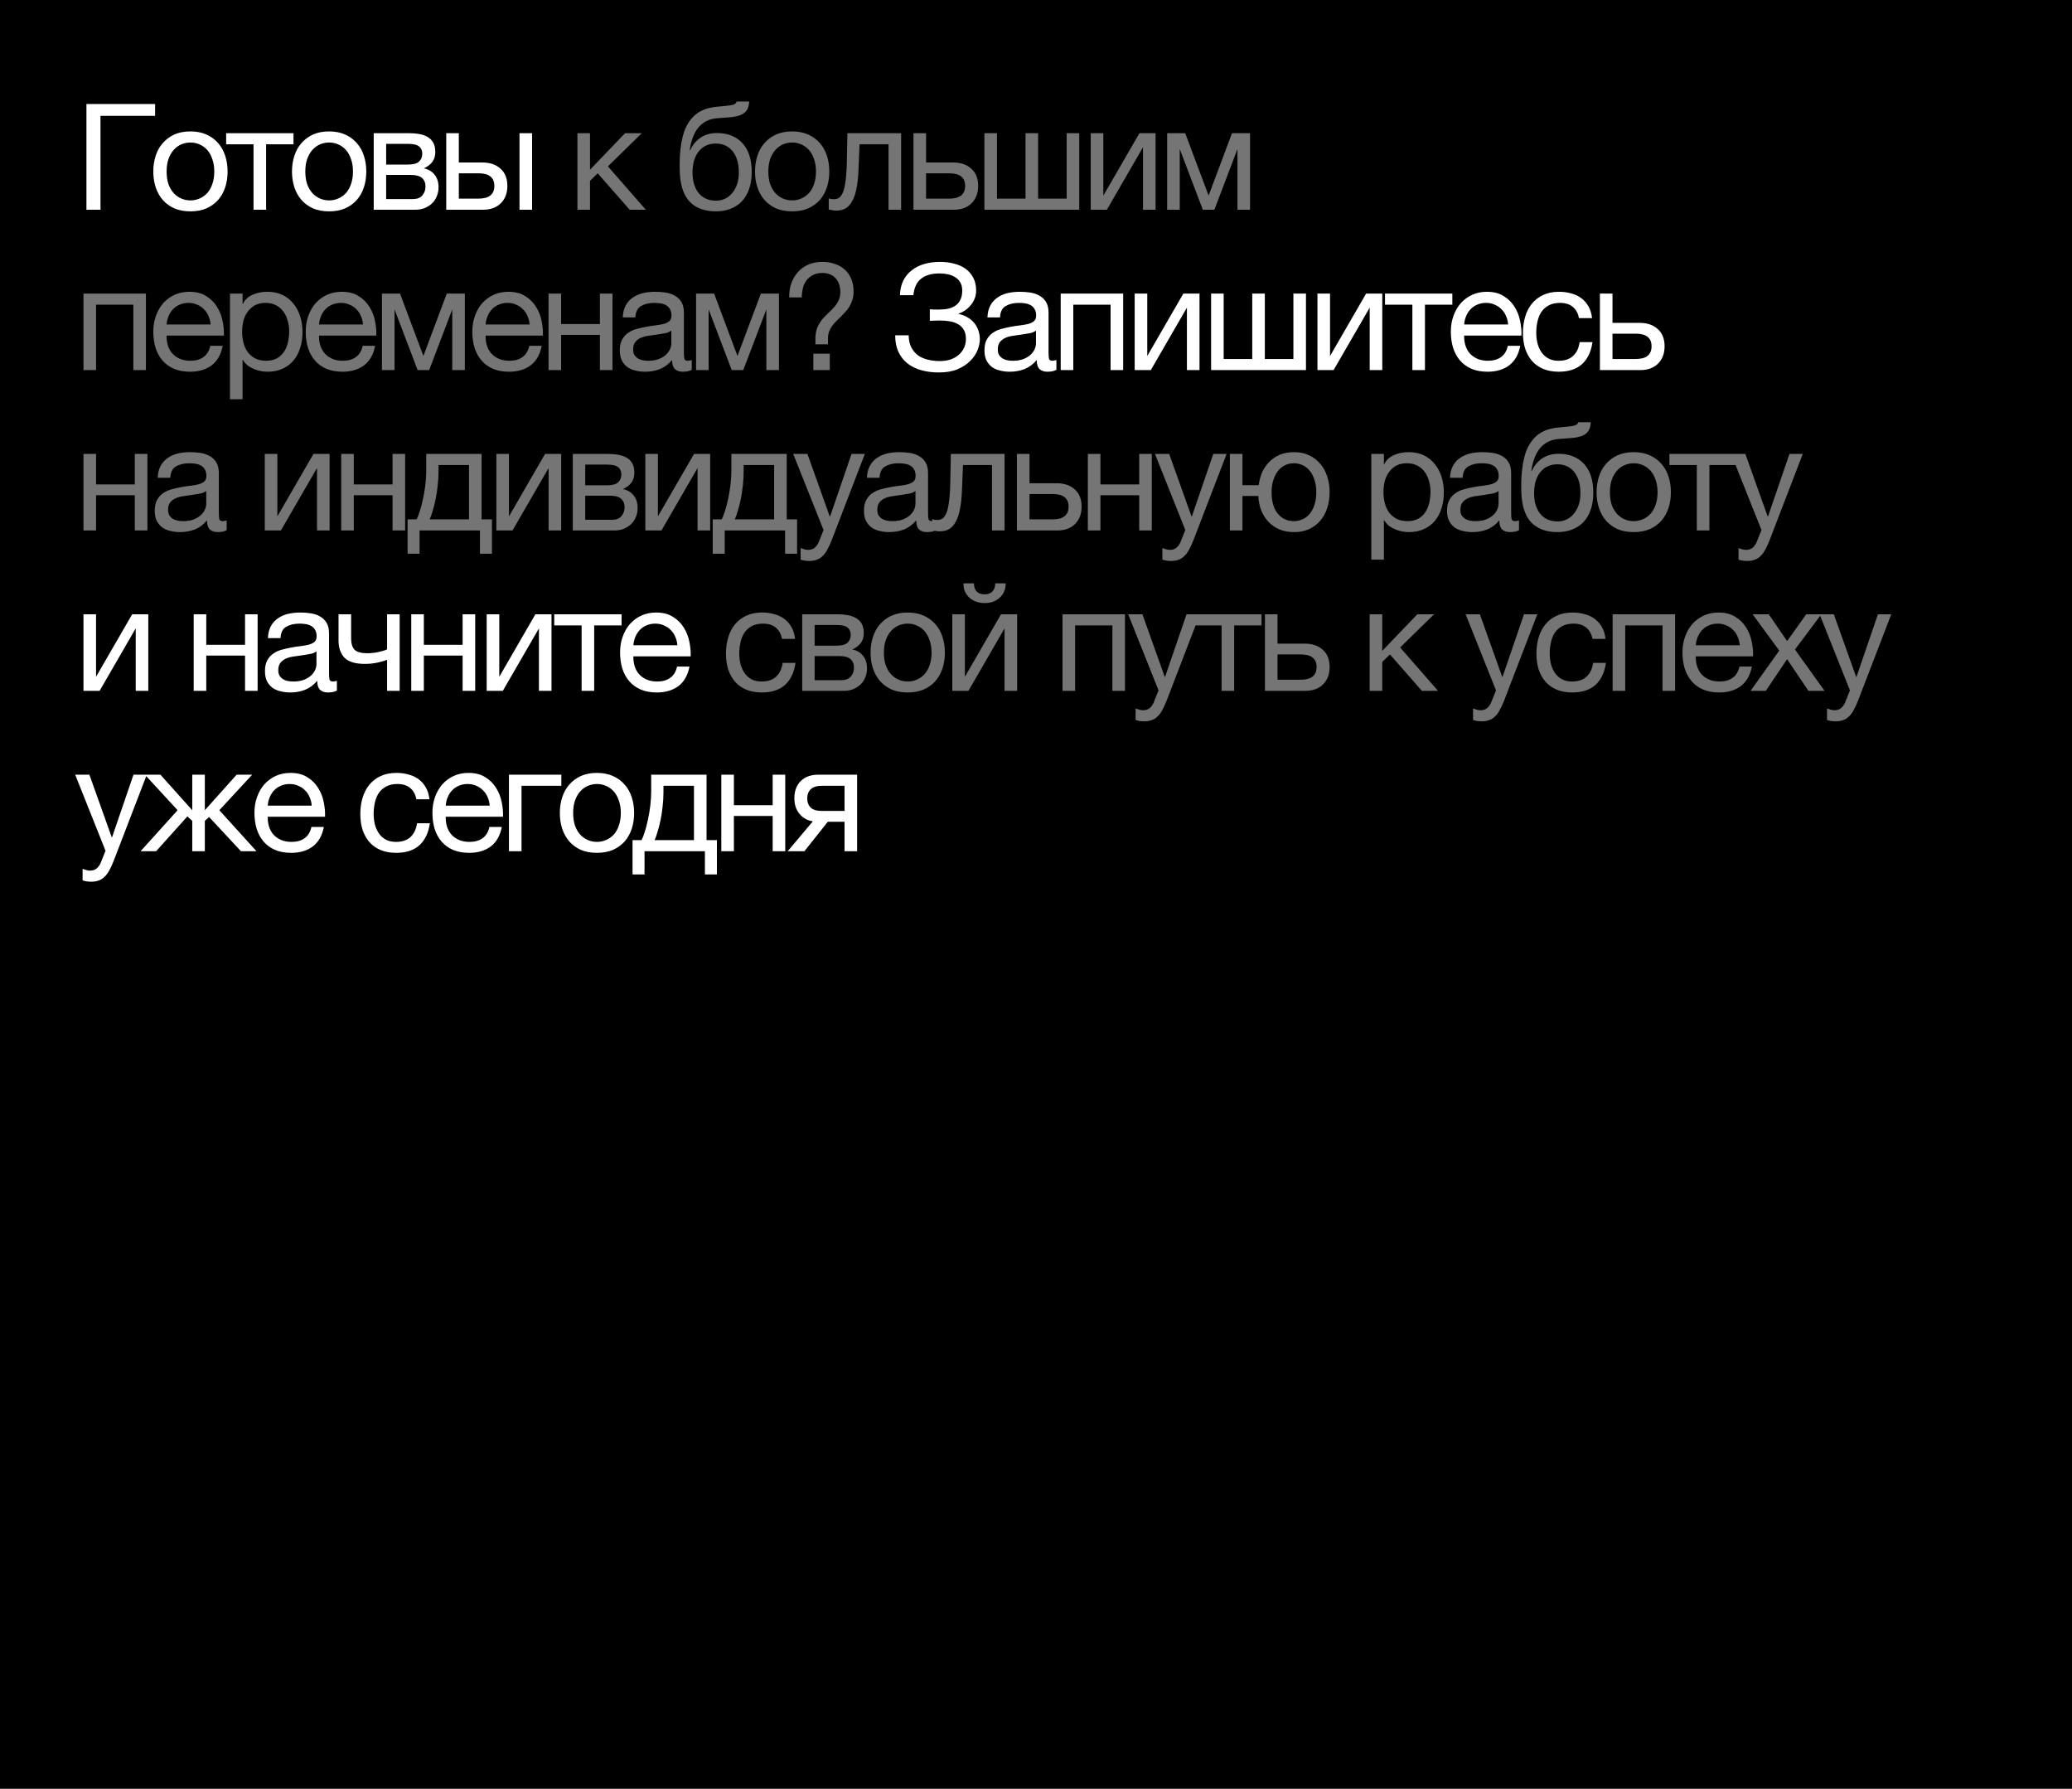 <?xml version="1.0" encoding="UTF-8"?> <svg xmlns="http://www.w3.org/2000/svg" width="336" height="290" viewBox="0 0 336 290" fill="none"><rect width="336" height="290" fill="black"></rect><path d="M14.016 16.864H25.152V18.784H16.296V34H14.016V16.864ZM30.883 34.264C29.891 34.264 29.019 34.104 28.267 33.784C27.531 33.448 26.907 32.992 26.395 32.416C25.883 31.824 25.499 31.136 25.243 30.352C24.987 29.568 24.859 28.72 24.859 27.808C24.859 26.896 24.987 26.048 25.243 25.264C25.499 24.464 25.883 23.776 26.395 23.2C26.907 22.608 27.531 22.144 28.267 21.808C29.019 21.472 29.891 21.304 30.883 21.304C31.859 21.304 32.723 21.472 33.475 21.808C34.227 22.144 34.859 22.608 35.371 23.2C35.883 23.776 36.267 24.464 36.523 25.264C36.779 26.048 36.907 26.896 36.907 27.808C36.907 28.72 36.779 29.568 36.523 30.352C36.267 31.136 35.883 31.824 35.371 32.416C34.859 32.992 34.227 33.448 33.475 33.784C32.723 34.104 31.859 34.264 30.883 34.264ZM30.883 32.488C31.411 32.488 31.907 32.384 32.371 32.176C32.851 31.968 33.267 31.672 33.619 31.288C33.971 30.888 34.243 30.4 34.435 29.824C34.643 29.232 34.747 28.56 34.747 27.808C34.747 27.056 34.643 26.392 34.435 25.816C34.243 25.224 33.971 24.728 33.619 24.328C33.267 23.928 32.851 23.624 32.371 23.416C31.907 23.208 31.411 23.104 30.883 23.104C30.355 23.104 29.851 23.208 29.371 23.416C28.907 23.624 28.499 23.928 28.147 24.328C27.795 24.728 27.515 25.224 27.307 25.816C27.115 26.392 27.019 27.056 27.019 27.808C27.019 28.56 27.115 29.232 27.307 29.824C27.515 30.4 27.795 30.888 28.147 31.288C28.499 31.672 28.907 31.968 29.371 32.176C29.851 32.384 30.355 32.488 30.883 32.488ZM41.113 23.392H36.673V21.592H47.593V23.392H43.153V34H41.113V23.392ZM53.374 34.264C52.382 34.264 51.51 34.104 50.758 33.784C50.022 33.448 49.398 32.992 48.886 32.416C48.374 31.824 47.99 31.136 47.734 30.352C47.478 29.568 47.35 28.72 47.35 27.808C47.35 26.896 47.478 26.048 47.734 25.264C47.99 24.464 48.374 23.776 48.886 23.2C49.398 22.608 50.022 22.144 50.758 21.808C51.51 21.472 52.382 21.304 53.374 21.304C54.35 21.304 55.214 21.472 55.966 21.808C56.718 22.144 57.35 22.608 57.862 23.2C58.374 23.776 58.758 24.464 59.014 25.264C59.27 26.048 59.398 26.896 59.398 27.808C59.398 28.72 59.27 29.568 59.014 30.352C58.758 31.136 58.374 31.824 57.862 32.416C57.35 32.992 56.718 33.448 55.966 33.784C55.214 34.104 54.35 34.264 53.374 34.264ZM53.374 32.488C53.902 32.488 54.398 32.384 54.862 32.176C55.342 31.968 55.758 31.672 56.11 31.288C56.462 30.888 56.734 30.4 56.926 29.824C57.134 29.232 57.238 28.56 57.238 27.808C57.238 27.056 57.134 26.392 56.926 25.816C56.734 25.224 56.462 24.728 56.11 24.328C55.758 23.928 55.342 23.624 54.862 23.416C54.398 23.208 53.902 23.104 53.374 23.104C52.846 23.104 52.342 23.208 51.862 23.416C51.398 23.624 50.99 23.928 50.638 24.328C50.286 24.728 50.006 25.224 49.798 25.816C49.606 26.392 49.51 27.056 49.51 27.808C49.51 28.56 49.606 29.232 49.798 29.824C50.006 30.4 50.286 30.888 50.638 31.288C50.99 31.672 51.398 31.968 51.862 32.176C52.342 32.384 52.846 32.488 53.374 32.488ZM60.603 21.592H66.339C66.883 21.592 67.403 21.632 67.899 21.712C68.411 21.792 68.867 21.944 69.267 22.168C69.667 22.376 69.987 22.68 70.227 23.08C70.467 23.48 70.587 23.992 70.587 24.616C70.587 25.288 70.427 25.832 70.107 26.248C69.787 26.664 69.339 27.008 68.763 27.28V27.304C69.483 27.448 70.051 27.784 70.467 28.312C70.899 28.84 71.115 29.52 71.115 30.352C71.115 30.88 71.019 31.368 70.827 31.816C70.651 32.264 70.395 32.648 70.059 32.968C69.723 33.288 69.323 33.544 68.859 33.736C68.395 33.912 67.891 34 67.347 34H60.603V21.592ZM66.963 32.272C67.635 32.272 68.139 32.08 68.475 31.696C68.827 31.296 69.003 30.8 69.003 30.208C69.003 29.648 68.819 29.2 68.451 28.864C68.083 28.528 67.467 28.36 66.603 28.36H62.619V32.272H66.963ZM66.123 26.68C67.003 26.68 67.611 26.52 67.947 26.2C68.299 25.88 68.475 25.456 68.475 24.928C68.475 24.416 68.307 24.024 67.971 23.752C67.635 23.464 67.019 23.32 66.123 23.32H62.619V26.68H66.123ZM72.364 21.592H74.404V26.344H78.244C79.46 26.344 80.436 26.68 81.172 27.352C81.908 28.008 82.276 28.936 82.276 30.136C82.276 31.304 81.924 32.24 81.22 32.944C80.516 33.648 79.556 34 78.34 34H72.364V21.592ZM77.596 32.2C79.308 32.2 80.164 31.512 80.164 30.136C80.164 28.776 79.308 28.096 77.596 28.096H74.404V32.2H77.596ZM84.244 21.592H86.284V34H84.244V21.592ZM152.245 60.384C151.221 60.384 150.277 60.264 149.413 60.024C148.549 59.784 147.797 59.416 147.157 58.92C146.533 58.424 146.045 57.8 145.693 57.048C145.341 56.296 145.165 55.4 145.165 54.36H147.349C147.365 55.128 147.509 55.784 147.781 56.328C148.069 56.856 148.437 57.288 148.885 57.624C149.349 57.944 149.885 58.176 150.493 58.32C151.101 58.464 151.749 58.536 152.437 58.536C153.029 58.536 153.581 58.456 154.093 58.296C154.605 58.12 155.045 57.88 155.413 57.576C155.797 57.256 156.093 56.88 156.301 56.448C156.525 56 156.637 55.504 156.637 54.96C156.637 54.336 156.517 53.832 156.277 53.448C156.037 53.048 155.717 52.744 155.317 52.536C154.933 52.312 154.477 52.16 153.949 52.08C153.437 52 152.893 51.96 152.317 51.96C152.077 51.96 151.805 51.968 151.501 51.984C151.197 51.984 150.957 51.992 150.781 52.008V50.136C150.973 50.168 151.229 50.184 151.549 50.184C151.869 50.184 152.125 50.184 152.317 50.184C152.861 50.184 153.357 50.136 153.805 50.04C154.269 49.928 154.661 49.752 154.981 49.512C155.317 49.272 155.573 48.96 155.749 48.576C155.941 48.176 156.037 47.688 156.037 47.112C156.037 46.584 155.933 46.144 155.725 45.792C155.533 45.44 155.261 45.16 154.909 44.952C154.573 44.728 154.181 44.568 153.733 44.472C153.301 44.376 152.845 44.328 152.365 44.328C151.101 44.328 150.109 44.608 149.389 45.168C148.669 45.712 148.245 46.608 148.117 47.856H145.933C145.965 46.944 146.149 46.152 146.485 45.48C146.837 44.792 147.301 44.232 147.877 43.8C148.453 43.352 149.125 43.016 149.893 42.792C150.677 42.568 151.525 42.456 152.437 42.456C153.253 42.456 154.013 42.552 154.717 42.744C155.437 42.92 156.061 43.2 156.589 43.584C157.117 43.968 157.533 44.456 157.837 45.048C158.141 45.624 158.293 46.312 158.293 47.112C158.293 47.576 158.213 48.008 158.053 48.408C157.893 48.808 157.677 49.168 157.405 49.488C157.149 49.808 156.845 50.088 156.493 50.328C156.157 50.552 155.813 50.72 155.461 50.832V50.904C156.021 51.016 156.517 51.208 156.949 51.48C157.381 51.736 157.741 52.048 158.029 52.416C158.317 52.784 158.533 53.192 158.677 53.64C158.821 54.088 158.893 54.544 158.893 55.008C158.893 55.536 158.773 56.112 158.533 56.736C158.293 57.36 157.901 57.944 157.357 58.488C156.829 59.032 156.141 59.488 155.293 59.856C154.461 60.208 153.445 60.384 152.245 60.384ZM163.748 60.264C163.188 60.264 162.66 60.2 162.164 60.072C161.668 59.96 161.228 59.768 160.844 59.496C160.476 59.208 160.18 58.848 159.956 58.416C159.748 57.968 159.644 57.432 159.644 56.808C159.644 56.104 159.764 55.528 160.004 55.08C160.244 54.632 160.556 54.272 160.94 54C161.34 53.712 161.788 53.496 162.284 53.352C162.796 53.208 163.316 53.088 163.844 52.992C164.404 52.88 164.932 52.8 165.428 52.752C165.94 52.688 166.388 52.608 166.772 52.512C167.156 52.4 167.46 52.248 167.684 52.056C167.908 51.848 168.02 51.552 168.02 51.168C168.02 50.72 167.932 50.36 167.756 50.088C167.596 49.816 167.38 49.608 167.108 49.464C166.852 49.32 166.556 49.224 166.22 49.176C165.9 49.128 165.58 49.104 165.26 49.104C164.396 49.104 163.676 49.272 163.1 49.608C162.524 49.928 162.212 50.544 162.164 51.456H160.124C160.156 50.688 160.316 50.04 160.604 49.512C160.892 48.984 161.276 48.56 161.756 48.24C162.236 47.904 162.78 47.664 163.388 47.52C164.012 47.376 164.676 47.304 165.38 47.304C165.94 47.304 166.492 47.344 167.036 47.424C167.596 47.504 168.1 47.672 168.548 47.928C168.996 48.168 169.356 48.512 169.628 48.96C169.9 49.408 170.036 49.992 170.036 50.712V57.096C170.036 57.576 170.06 57.928 170.108 58.152C170.172 58.376 170.364 58.488 170.684 58.488C170.828 58.488 171.036 58.448 171.308 58.368V59.952C170.956 60.16 170.468 60.264 169.844 60.264C169.316 60.264 168.892 60.12 168.572 59.832C168.268 59.528 168.116 59.04 168.116 58.368C167.556 59.04 166.9 59.528 166.148 59.832C165.412 60.12 164.612 60.264 163.748 60.264ZM164.204 58.488C164.876 58.488 165.452 58.4 165.932 58.224C166.412 58.032 166.804 57.8 167.108 57.528C167.412 57.24 167.636 56.936 167.78 56.616C167.924 56.28 167.996 55.968 167.996 55.68V53.592C167.74 53.8 167.404 53.944 166.988 54.024C166.572 54.104 166.132 54.176 165.668 54.24C165.22 54.304 164.764 54.368 164.3 54.432C163.836 54.496 163.42 54.608 163.052 54.768C162.684 54.928 162.38 55.16 162.14 55.464C161.916 55.752 161.804 56.152 161.804 56.664C161.804 57 161.868 57.288 161.996 57.528C162.14 57.752 162.316 57.936 162.524 58.08C162.748 58.224 163.004 58.328 163.292 58.392C163.58 58.456 163.884 58.488 164.204 58.488ZM172.006 47.592H182.134V60H180.094V49.392H174.046V60H172.006V47.592ZM184.002 47.592H186.042V57.72L191.898 47.592H194.514V60H192.474V49.872L186.618 60H184.002V47.592ZM196.395 47.592H198.435V58.2H203.067V47.592H205.107V58.2H209.739V47.592H211.779V60H196.395V47.592ZM213.641 47.592H215.681V57.72L221.537 47.592H224.153V60H222.113V49.872L216.257 60H213.641V47.592ZM229.034 49.392H224.594V47.592H235.514V49.392H231.074V60H229.034V49.392ZM241.224 60.264C240.232 60.264 239.36 60.104 238.608 59.784C237.872 59.464 237.256 59.016 236.76 58.44C236.264 57.864 235.888 57.176 235.632 56.376C235.392 55.576 235.272 54.704 235.272 53.76C235.272 52.832 235.416 51.976 235.704 51.192C235.992 50.392 236.392 49.704 236.904 49.128C237.432 48.552 238.048 48.104 238.752 47.784C239.472 47.464 240.256 47.304 241.104 47.304C242.208 47.304 243.12 47.536 243.84 48C244.576 48.448 245.16 49.024 245.592 49.728C246.04 50.432 246.344 51.2 246.504 52.032C246.68 52.864 246.752 53.656 246.72 54.408H237.432C237.416 54.952 237.48 55.472 237.624 55.968C237.768 56.448 238 56.88 238.32 57.264C238.64 57.632 239.048 57.928 239.544 58.152C240.04 58.376 240.624 58.488 241.296 58.488C242.16 58.488 242.864 58.288 243.408 57.888C243.968 57.488 244.336 56.88 244.512 56.064H246.528C246.256 57.472 245.656 58.528 244.728 59.232C243.8 59.92 242.632 60.264 241.224 60.264ZM244.56 52.608C244.528 52.128 244.416 51.672 244.224 51.24C244.048 50.808 243.8 50.44 243.48 50.136C243.176 49.816 242.808 49.568 242.376 49.392C241.96 49.2 241.496 49.104 240.984 49.104C240.456 49.104 239.976 49.2 239.544 49.392C239.128 49.568 238.768 49.816 238.464 50.136C238.16 50.456 237.92 50.832 237.744 51.264C237.568 51.68 237.464 52.128 237.432 52.608H244.56ZM252.77 60.264C251.826 60.264 250.986 60.112 250.25 59.808C249.53 59.504 248.922 59.072 248.426 58.512C247.946 57.952 247.578 57.288 247.322 56.52C247.082 55.752 246.962 54.896 246.962 53.952C246.962 53.024 247.082 52.16 247.322 51.36C247.562 50.544 247.922 49.84 248.402 49.248C248.898 48.64 249.506 48.168 250.226 47.832C250.962 47.48 251.826 47.304 252.818 47.304C253.522 47.304 254.178 47.392 254.786 47.568C255.41 47.728 255.954 47.984 256.418 48.336C256.898 48.688 257.29 49.136 257.594 49.68C257.898 50.208 258.09 50.84 258.17 51.576H256.058C255.898 50.792 255.562 50.184 255.05 49.752C254.538 49.32 253.85 49.104 252.986 49.104C252.25 49.104 251.634 49.24 251.138 49.512C250.642 49.784 250.242 50.144 249.938 50.592C249.65 51.04 249.442 51.56 249.314 52.152C249.186 52.728 249.122 53.328 249.122 53.952C249.122 54.528 249.186 55.088 249.314 55.632C249.458 56.176 249.674 56.664 249.962 57.096C250.25 57.512 250.618 57.848 251.066 58.104C251.53 58.36 252.09 58.488 252.746 58.488C253.754 58.488 254.538 58.224 255.098 57.696C255.674 57.168 256.026 56.424 256.154 55.464H258.242C258.018 57.016 257.45 58.208 256.538 59.04C255.626 59.856 254.37 60.264 252.77 60.264ZM259.445 47.592H261.485V52.344H265.901C267.117 52.344 268.093 52.68 268.829 53.352C269.565 54.008 269.933 54.936 269.933 56.136C269.933 57.304 269.581 58.24 268.877 58.944C268.173 59.648 267.213 60 265.997 60H259.445V47.592ZM265.253 58.2C266.965 58.2 267.821 57.512 267.821 56.136C267.821 54.776 266.965 54.096 265.253 54.096H261.485V58.2H265.253ZM13.536 99.592H15.576V109.72L21.432 99.592H24.048V112H22.008V101.872L16.152 112H13.536V99.592ZM31.409 99.592H33.449V104.536H39.737V99.592H41.777V112H39.737V106.288H33.449V112H31.409V99.592ZM47.071 112.264C46.511 112.264 45.983 112.2 45.487 112.072C44.991 111.96 44.551 111.768 44.167 111.496C43.799 111.208 43.503 110.848 43.279 110.416C43.071 109.968 42.967 109.432 42.967 108.808C42.967 108.104 43.087 107.528 43.327 107.08C43.567 106.632 43.879 106.272 44.263 106C44.663 105.712 45.111 105.496 45.607 105.352C46.119 105.208 46.639 105.088 47.167 104.992C47.727 104.88 48.255 104.8 48.751 104.752C49.263 104.688 49.711 104.608 50.095 104.512C50.479 104.4 50.783 104.248 51.007 104.056C51.231 103.848 51.343 103.552 51.343 103.168C51.343 102.72 51.255 102.36 51.079 102.088C50.919 101.816 50.703 101.608 50.431 101.464C50.175 101.32 49.879 101.224 49.543 101.176C49.223 101.128 48.903 101.104 48.583 101.104C47.719 101.104 46.999 101.272 46.423 101.608C45.847 101.928 45.535 102.544 45.487 103.456H43.447C43.479 102.688 43.639 102.04 43.927 101.512C44.215 100.984 44.599 100.56 45.079 100.24C45.559 99.904 46.103 99.664 46.711 99.52C47.335 99.376 47.999 99.304 48.703 99.304C49.263 99.304 49.815 99.344 50.359 99.424C50.919 99.504 51.423 99.672 51.871 99.928C52.319 100.168 52.679 100.512 52.951 100.96C53.223 101.408 53.359 101.992 53.359 102.712V109.096C53.359 109.576 53.383 109.928 53.431 110.152C53.495 110.376 53.687 110.488 54.007 110.488C54.151 110.488 54.359 110.448 54.631 110.368V111.952C54.279 112.16 53.791 112.264 53.167 112.264C52.639 112.264 52.215 112.12 51.895 111.832C51.591 111.528 51.439 111.04 51.439 110.368C50.879 111.04 50.223 111.528 49.471 111.832C48.735 112.12 47.935 112.264 47.071 112.264ZM47.527 110.488C48.199 110.488 48.775 110.4 49.255 110.224C49.735 110.032 50.127 109.8 50.431 109.528C50.735 109.24 50.959 108.936 51.103 108.616C51.247 108.28 51.319 107.968 51.319 107.68V105.592C51.063 105.8 50.727 105.944 50.311 106.024C49.895 106.104 49.455 106.176 48.991 106.24C48.543 106.304 48.087 106.368 47.623 106.432C47.159 106.496 46.743 106.608 46.375 106.768C46.007 106.928 45.703 107.16 45.463 107.464C45.239 107.752 45.127 108.152 45.127 108.664C45.127 109 45.191 109.288 45.319 109.528C45.463 109.752 45.639 109.936 45.847 110.08C46.071 110.224 46.327 110.328 46.615 110.392C46.903 110.456 47.207 110.488 47.527 110.488ZM62.77 106.96C62.402 107.12 61.89 107.272 61.234 107.416C60.578 107.56 59.89 107.632 59.17 107.632C57.634 107.632 56.538 107.304 55.882 106.648C55.226 105.976 54.898 105.04 54.898 103.84V99.592H56.938V103.504C56.938 104.32 57.122 104.928 57.49 105.328C57.874 105.712 58.562 105.904 59.554 105.904C60.162 105.904 60.762 105.84 61.354 105.712C61.946 105.584 62.418 105.44 62.77 105.28V99.592H64.81V112H62.77V106.96ZM66.692 99.592H68.732V104.536H75.02V99.592H77.06V112H75.02V106.288H68.732V112H66.692V99.592ZM78.922 99.592H80.962V109.72L86.818 99.592H89.434V112H87.394V101.872L81.538 112H78.922V99.592ZM94.316 101.392H89.876V99.592H100.796V101.392H96.356V112H94.316V101.392ZM106.505 112.264C105.513 112.264 104.641 112.104 103.889 111.784C103.153 111.464 102.537 111.016 102.041 110.44C101.545 109.864 101.169 109.176 100.913 108.376C100.673 107.576 100.553 106.704 100.553 105.76C100.553 104.832 100.697 103.976 100.985 103.192C101.273 102.392 101.673 101.704 102.185 101.128C102.713 100.552 103.329 100.104 104.033 99.784C104.753 99.464 105.537 99.304 106.385 99.304C107.489 99.304 108.401 99.536 109.121 100C109.857 100.448 110.441 101.024 110.873 101.728C111.321 102.432 111.625 103.2 111.785 104.032C111.961 104.864 112.033 105.656 112.001 106.408H102.713C102.697 106.952 102.761 107.472 102.905 107.968C103.049 108.448 103.281 108.88 103.601 109.264C103.921 109.632 104.329 109.928 104.825 110.152C105.321 110.376 105.905 110.488 106.577 110.488C107.441 110.488 108.145 110.288 108.689 109.888C109.249 109.488 109.617 108.88 109.793 108.064H111.809C111.537 109.472 110.937 110.528 110.009 111.232C109.081 111.92 107.913 112.264 106.505 112.264ZM109.841 104.608C109.809 104.128 109.697 103.672 109.505 103.24C109.329 102.808 109.081 102.44 108.761 102.136C108.457 101.816 108.089 101.568 107.657 101.392C107.241 101.2 106.777 101.104 106.265 101.104C105.737 101.104 105.257 101.2 104.825 101.392C104.409 101.568 104.049 101.816 103.745 102.136C103.441 102.456 103.201 102.832 103.025 103.264C102.849 103.68 102.745 104.128 102.713 104.608H109.841ZM14.808 142.944C14.568 142.944 14.328 142.928 14.088 142.896C13.848 142.864 13.616 142.808 13.392 142.728V140.856C13.584 140.92 13.776 140.984 13.968 141.048C14.176 141.112 14.384 141.144 14.592 141.144C15.008 141.144 15.344 141.048 15.6 140.856C15.856 140.664 16.08 140.384 16.272 140.016L17.112 137.928L12.192 125.592H14.496L18.12 135.744H18.168L21.648 125.592H23.808L18.408 139.632C18.168 140.24 17.928 140.752 17.688 141.168C17.464 141.584 17.208 141.92 16.92 142.176C16.648 142.448 16.336 142.64 15.984 142.752C15.648 142.88 15.256 142.944 14.808 142.944ZM28.8 131.352L23.496 125.592H26.016L31.176 131.352V125.592H33.216V131.352L38.376 125.592H40.896L35.568 131.352L41.592 138H39.072L33.912 132.456L33.216 133.08V138H31.176V133.08L30.384 132.36L25.32 138H22.8L28.8 131.352ZM47.213 138.264C46.221 138.264 45.349 138.104 44.597 137.784C43.861 137.464 43.245 137.016 42.749 136.44C42.253 135.864 41.877 135.176 41.621 134.376C41.381 133.576 41.261 132.704 41.261 131.76C41.261 130.832 41.405 129.976 41.693 129.192C41.981 128.392 42.381 127.704 42.893 127.128C43.421 126.552 44.037 126.104 44.741 125.784C45.461 125.464 46.245 125.304 47.093 125.304C48.197 125.304 49.109 125.536 49.829 126C50.565 126.448 51.149 127.024 51.581 127.728C52.029 128.432 52.333 129.2 52.493 130.032C52.669 130.864 52.741 131.656 52.709 132.408H43.421C43.405 132.952 43.469 133.472 43.613 133.968C43.757 134.448 43.989 134.88 44.309 135.264C44.629 135.632 45.037 135.928 45.533 136.152C46.029 136.376 46.613 136.488 47.285 136.488C48.149 136.488 48.853 136.288 49.397 135.888C49.957 135.488 50.325 134.88 50.501 134.064H52.517C52.245 135.472 51.645 136.528 50.717 137.232C49.789 137.92 48.621 138.264 47.213 138.264ZM50.549 130.608C50.517 130.128 50.405 129.672 50.213 129.24C50.037 128.808 49.789 128.44 49.469 128.136C49.165 127.816 48.797 127.568 48.365 127.392C47.949 127.2 47.485 127.104 46.973 127.104C46.445 127.104 45.965 127.2 45.533 127.392C45.117 127.568 44.757 127.816 44.453 128.136C44.149 128.456 43.909 128.832 43.733 129.264C43.557 129.68 43.453 130.128 43.421 130.608H50.549ZM64.239 138.264C63.295 138.264 62.455 138.112 61.719 137.808C60.999 137.504 60.391 137.072 59.895 136.512C59.415 135.952 59.047 135.288 58.791 134.52C58.551 133.752 58.431 132.896 58.431 131.952C58.431 131.024 58.551 130.16 58.791 129.36C59.031 128.544 59.391 127.84 59.871 127.248C60.367 126.64 60.975 126.168 61.695 125.832C62.431 125.48 63.295 125.304 64.287 125.304C64.991 125.304 65.647 125.392 66.255 125.568C66.879 125.728 67.423 125.984 67.887 126.336C68.367 126.688 68.759 127.136 69.063 127.68C69.367 128.208 69.559 128.84 69.639 129.576H67.527C67.367 128.792 67.031 128.184 66.519 127.752C66.007 127.32 65.319 127.104 64.455 127.104C63.719 127.104 63.103 127.24 62.607 127.512C62.111 127.784 61.711 128.144 61.407 128.592C61.119 129.04 60.911 129.56 60.783 130.152C60.655 130.728 60.591 131.328 60.591 131.952C60.591 132.528 60.655 133.088 60.783 133.632C60.927 134.176 61.143 134.664 61.431 135.096C61.719 135.512 62.087 135.848 62.535 136.104C62.999 136.36 63.559 136.488 64.215 136.488C65.223 136.488 66.007 136.224 66.567 135.696C67.143 135.168 67.495 134.424 67.623 133.464H69.711C69.487 135.016 68.919 136.208 68.007 137.04C67.095 137.856 65.839 138.264 64.239 138.264ZM76.074 138.264C75.082 138.264 74.21 138.104 73.458 137.784C72.722 137.464 72.106 137.016 71.61 136.44C71.114 135.864 70.738 135.176 70.482 134.376C70.242 133.576 70.122 132.704 70.122 131.76C70.122 130.832 70.266 129.976 70.554 129.192C70.842 128.392 71.242 127.704 71.754 127.128C72.282 126.552 72.898 126.104 73.602 125.784C74.322 125.464 75.106 125.304 75.954 125.304C77.058 125.304 77.97 125.536 78.69 126C79.426 126.448 80.01 127.024 80.442 127.728C80.89 128.432 81.194 129.2 81.354 130.032C81.53 130.864 81.602 131.656 81.57 132.408H72.282C72.266 132.952 72.33 133.472 72.474 133.968C72.618 134.448 72.85 134.88 73.17 135.264C73.49 135.632 73.898 135.928 74.394 136.152C74.89 136.376 75.474 136.488 76.146 136.488C77.01 136.488 77.714 136.288 78.258 135.888C78.818 135.488 79.186 134.88 79.362 134.064H81.378C81.106 135.472 80.506 136.528 79.578 137.232C78.65 137.92 77.482 138.264 76.074 138.264ZM79.41 130.608C79.378 130.128 79.266 129.672 79.074 129.24C78.898 128.808 78.65 128.44 78.33 128.136C78.026 127.816 77.658 127.568 77.226 127.392C76.81 127.2 76.346 127.104 75.834 127.104C75.306 127.104 74.826 127.2 74.394 127.392C73.978 127.568 73.618 127.816 73.314 128.136C73.01 128.456 72.77 128.832 72.594 129.264C72.418 129.68 72.314 130.128 72.282 130.608H79.41ZM82.532 125.592H91.028V127.392H84.572V138H82.532V125.592ZM96.808 138.264C95.816 138.264 94.944 138.104 94.192 137.784C93.456 137.448 92.832 136.992 92.32 136.416C91.808 135.824 91.424 135.136 91.168 134.352C90.912 133.568 90.784 132.72 90.784 131.808C90.784 130.896 90.912 130.048 91.168 129.264C91.424 128.464 91.808 127.776 92.32 127.2C92.832 126.608 93.456 126.144 94.192 125.808C94.944 125.472 95.816 125.304 96.808 125.304C97.784 125.304 98.648 125.472 99.4 125.808C100.152 126.144 100.784 126.608 101.296 127.2C101.808 127.776 102.192 128.464 102.448 129.264C102.704 130.048 102.832 130.896 102.832 131.808C102.832 132.72 102.704 133.568 102.448 134.352C102.192 135.136 101.808 135.824 101.296 136.416C100.784 136.992 100.152 137.448 99.4 137.784C98.648 138.104 97.784 138.264 96.808 138.264ZM96.808 136.488C97.336 136.488 97.832 136.384 98.296 136.176C98.776 135.968 99.192 135.672 99.544 135.288C99.896 134.888 100.168 134.4 100.36 133.824C100.568 133.232 100.672 132.56 100.672 131.808C100.672 131.056 100.568 130.392 100.36 129.816C100.168 129.224 99.896 128.728 99.544 128.328C99.192 127.928 98.776 127.624 98.296 127.416C97.832 127.208 97.336 127.104 96.808 127.104C96.28 127.104 95.776 127.208 95.296 127.416C94.832 127.624 94.424 127.928 94.072 128.328C93.72 128.728 93.44 129.224 93.232 129.816C93.04 130.392 92.944 131.056 92.944 131.808C92.944 132.56 93.04 133.232 93.232 133.824C93.44 134.4 93.72 134.888 94.072 135.288C94.424 135.672 94.832 135.968 95.296 136.176C95.776 136.384 96.28 136.488 96.808 136.488ZM102.574 136.2H104.038C104.214 135.864 104.39 135.408 104.566 134.832C104.758 134.24 104.926 133.592 105.07 132.888C105.23 132.168 105.358 131.408 105.454 130.608C105.55 129.808 105.598 129.024 105.598 128.256V125.592H114.574V136.2H116.254V141.768H114.31V138H104.518V141.768H102.574V136.2ZM112.534 136.2V127.392H107.59V128.448C107.59 129.232 107.542 130.016 107.446 130.8C107.366 131.568 107.254 132.296 107.11 132.984C106.966 133.672 106.806 134.296 106.63 134.856C106.47 135.416 106.31 135.864 106.15 136.2H112.534ZM116.97 125.592H119.01V130.536H125.298V125.592H127.338V138H125.298V132.288H119.01V138H116.97V125.592ZM131.816 133.152C130.936 133.024 130.216 132.624 129.656 131.952C129.096 131.28 128.816 130.432 128.816 129.408C128.816 128.24 129.16 127.312 129.848 126.624C130.552 125.936 131.504 125.592 132.704 125.592H138.992V138H136.952V133.224H134.24L130.448 138H127.736L131.816 133.152ZM136.952 131.472V127.392H133.352C132.488 127.392 131.864 127.576 131.48 127.944C131.096 128.312 130.904 128.808 130.904 129.432C130.904 130.072 131.096 130.576 131.48 130.944C131.864 131.296 132.488 131.472 133.352 131.472H136.952Z" fill="white"></path><path d="M93.636 21.592H95.676V27.52L101.364 21.592H104.076L98.58 26.968L104.724 34H102.108L96.924 28.096L95.676 29.32V34H93.636V21.592ZM116.092 34.264C114.492 34.264 113.196 33.856 112.204 33.04C111.228 32.224 110.612 30.96 110.356 29.248C110.26 28.576 110.212 27.824 110.212 26.992C110.212 26.4 110.228 25.784 110.26 25.144C110.308 24.504 110.38 23.872 110.476 23.248C110.588 22.624 110.732 22.024 110.908 21.448C111.1 20.872 111.348 20.352 111.652 19.888C112.196 19.04 112.86 18.416 113.644 18.016C114.428 17.6 115.412 17.352 116.596 17.272C117.38 17.208 118.036 17.136 118.564 17.056C119.092 16.976 119.388 16.776 119.452 16.456H121.492C121.46 17.08 121.324 17.56 121.084 17.896C120.844 18.232 120.508 18.488 120.076 18.664C119.644 18.824 119.116 18.936 118.492 19C117.868 19.048 117.14 19.104 116.308 19.168C115.62 19.216 115.02 19.376 114.508 19.648C113.996 19.92 113.556 20.288 113.188 20.752C112.836 21.2 112.548 21.736 112.324 22.36C112.1 22.968 111.94 23.64 111.844 24.376H111.916C112.268 23.56 112.812 22.888 113.548 22.36C114.3 21.832 115.204 21.568 116.26 21.568C118.004 21.568 119.38 22.112 120.388 23.2C121.396 24.288 121.9 25.856 121.9 27.904C121.9 28.944 121.756 29.864 121.468 30.664C121.196 31.448 120.804 32.112 120.292 32.656C119.78 33.184 119.164 33.584 118.444 33.856C117.74 34.128 116.956 34.264 116.092 34.264ZM116.116 32.536C116.596 32.536 117.06 32.44 117.508 32.248C117.956 32.04 118.348 31.744 118.684 31.36C119.02 30.976 119.292 30.504 119.5 29.944C119.708 29.368 119.812 28.704 119.812 27.952C119.812 26.496 119.476 25.352 118.804 24.52C118.132 23.688 117.22 23.272 116.068 23.272C114.916 23.272 113.996 23.696 113.308 24.544C112.636 25.376 112.3 26.52 112.3 27.976C112.3 29.384 112.636 30.496 113.308 31.312C113.98 32.128 114.916 32.536 116.116 32.536ZM128.458 34.264C127.466 34.264 126.594 34.104 125.842 33.784C125.106 33.448 124.482 32.992 123.97 32.416C123.458 31.824 123.074 31.136 122.818 30.352C122.562 29.568 122.434 28.72 122.434 27.808C122.434 26.896 122.562 26.048 122.818 25.264C123.074 24.464 123.458 23.776 123.97 23.2C124.482 22.608 125.106 22.144 125.842 21.808C126.594 21.472 127.466 21.304 128.458 21.304C129.434 21.304 130.298 21.472 131.05 21.808C131.802 22.144 132.434 22.608 132.946 23.2C133.458 23.776 133.842 24.464 134.098 25.264C134.354 26.048 134.482 26.896 134.482 27.808C134.482 28.72 134.354 29.568 134.098 30.352C133.842 31.136 133.458 31.824 132.946 32.416C132.434 32.992 131.802 33.448 131.05 33.784C130.298 34.104 129.434 34.264 128.458 34.264ZM128.458 32.488C128.986 32.488 129.482 32.384 129.946 32.176C130.426 31.968 130.842 31.672 131.194 31.288C131.546 30.888 131.818 30.4 132.01 29.824C132.218 29.232 132.322 28.56 132.322 27.808C132.322 27.056 132.218 26.392 132.01 25.816C131.818 25.224 131.546 24.728 131.194 24.328C130.842 23.928 130.426 23.624 129.946 23.416C129.482 23.208 128.986 23.104 128.458 23.104C127.93 23.104 127.426 23.208 126.946 23.416C126.482 23.624 126.074 23.928 125.722 24.328C125.37 24.728 125.09 25.224 124.882 25.816C124.69 26.392 124.594 27.056 124.594 27.808C124.594 28.56 124.69 29.232 124.882 29.824C125.09 30.4 125.37 30.888 125.722 31.288C126.074 31.672 126.482 31.968 126.946 32.176C127.426 32.384 127.93 32.488 128.458 32.488ZM135.592 34.144C135.384 34.144 135.168 34.12 134.944 34.072C134.72 34.04 134.536 34.008 134.392 33.976V32.176C134.552 32.224 134.696 32.256 134.824 32.272C134.968 32.288 135.104 32.296 135.232 32.296C135.76 32.296 136.16 32.088 136.432 31.672C136.72 31.256 136.928 30.616 137.056 29.752C137.2 28.888 137.288 27.784 137.32 26.44C137.352 25.08 137.384 23.464 137.416 21.592H146.128V34H144.088V23.392H139.384C139.336 24.848 139.28 26.232 139.216 27.544C139.168 28.84 139.032 29.976 138.808 30.952C138.584 31.928 138.224 32.704 137.728 33.28C137.232 33.856 136.52 34.144 135.592 34.144ZM148.131 21.592H150.171V26.344H154.587C155.803 26.344 156.779 26.68 157.515 27.352C158.251 28.008 158.619 28.936 158.619 30.136C158.619 31.304 158.267 32.24 157.563 32.944C156.859 33.648 155.899 34 154.683 34H148.131V21.592ZM153.939 32.2C155.651 32.2 156.507 31.512 156.507 30.136C156.507 28.776 155.651 28.096 153.939 28.096H150.171V32.2H153.939ZM159.631 21.592H161.671V32.2H166.303V21.592H168.343V32.2H172.975V21.592H175.015V34H159.631V21.592ZM176.877 21.592H178.917V31.72L184.773 21.592H187.389V34H185.349V23.872L179.493 34H176.877V21.592ZM189.27 21.592H192.198L195.966 31.648H196.014L199.782 21.592H202.71V34H200.67V24.16L196.926 34H195.054L191.31 24.16V34H189.27V21.592ZM13.536 47.592H23.664V60H21.624V49.392H15.576V60H13.536V47.592ZM30.811 60.264C29.819 60.264 28.947 60.104 28.195 59.784C27.459 59.464 26.843 59.016 26.347 58.44C25.851 57.864 25.475 57.176 25.219 56.376C24.979 55.576 24.859 54.704 24.859 53.76C24.859 52.832 25.003 51.976 25.291 51.192C25.579 50.392 25.979 49.704 26.491 49.128C27.019 48.552 27.635 48.104 28.339 47.784C29.059 47.464 29.843 47.304 30.691 47.304C31.795 47.304 32.707 47.536 33.427 48C34.163 48.448 34.747 49.024 35.179 49.728C35.627 50.432 35.931 51.2 36.091 52.032C36.267 52.864 36.339 53.656 36.307 54.408H27.019C27.003 54.952 27.067 55.472 27.211 55.968C27.355 56.448 27.587 56.88 27.907 57.264C28.227 57.632 28.635 57.928 29.131 58.152C29.627 58.376 30.211 58.488 30.883 58.488C31.747 58.488 32.451 58.288 32.995 57.888C33.555 57.488 33.923 56.88 34.099 56.064H36.115C35.843 57.472 35.243 58.528 34.315 59.232C33.387 59.92 32.219 60.264 30.811 60.264ZM34.147 52.608C34.115 52.128 34.003 51.672 33.811 51.24C33.635 50.808 33.387 50.44 33.067 50.136C32.763 49.816 32.395 49.568 31.963 49.392C31.547 49.2 31.083 49.104 30.571 49.104C30.043 49.104 29.563 49.2 29.131 49.392C28.715 49.568 28.355 49.816 28.051 50.136C27.747 50.456 27.507 50.832 27.331 51.264C27.155 51.68 27.051 52.128 27.019 52.608H34.147ZM37.294 47.592H39.334V49.272H39.382C39.718 48.584 40.246 48.088 40.966 47.784C41.686 47.464 42.478 47.304 43.342 47.304C44.302 47.304 45.134 47.48 45.838 47.832C46.558 48.184 47.15 48.664 47.614 49.272C48.094 49.864 48.454 50.552 48.694 51.336C48.934 52.12 49.054 52.952 49.054 53.832C49.054 54.728 48.934 55.568 48.694 56.352C48.47 57.12 48.118 57.8 47.638 58.392C47.174 58.968 46.582 59.424 45.862 59.76C45.158 60.096 44.334 60.264 43.39 60.264C43.07 60.264 42.726 60.232 42.358 60.168C41.99 60.104 41.622 60 41.254 59.856C40.886 59.712 40.534 59.52 40.198 59.28C39.878 59.024 39.606 58.712 39.382 58.344H39.334V64.728H37.294V47.592ZM43.174 58.488C43.862 58.488 44.446 58.352 44.926 58.08C45.406 57.808 45.79 57.448 46.078 57C46.366 56.552 46.574 56.04 46.702 55.464C46.83 54.888 46.894 54.296 46.894 53.688C46.894 53.112 46.814 52.552 46.654 52.008C46.51 51.448 46.278 50.952 45.958 50.52C45.654 50.088 45.254 49.744 44.758 49.488C44.278 49.232 43.71 49.104 43.054 49.104C42.366 49.104 41.782 49.24 41.302 49.512C40.822 49.784 40.43 50.144 40.126 50.592C39.822 51.024 39.598 51.52 39.454 52.08C39.326 52.64 39.262 53.208 39.262 53.784C39.262 54.392 39.334 54.984 39.478 55.56C39.622 56.12 39.846 56.616 40.15 57.048C40.47 57.48 40.878 57.832 41.374 58.104C41.87 58.36 42.47 58.488 43.174 58.488ZM55.529 60.264C54.536 60.264 53.664 60.104 52.913 59.784C52.176 59.464 51.56 59.016 51.065 58.44C50.569 57.864 50.193 57.176 49.937 56.376C49.697 55.576 49.577 54.704 49.577 53.76C49.577 52.832 49.721 51.976 50.008 51.192C50.297 50.392 50.697 49.704 51.209 49.128C51.736 48.552 52.352 48.104 53.056 47.784C53.776 47.464 54.56 47.304 55.408 47.304C56.513 47.304 57.425 47.536 58.145 48C58.88 48.448 59.465 49.024 59.897 49.728C60.344 50.432 60.648 51.2 60.809 52.032C60.984 52.864 61.056 53.656 61.025 54.408H51.736C51.721 54.952 51.785 55.472 51.928 55.968C52.072 56.448 52.304 56.88 52.624 57.264C52.944 57.632 53.352 57.928 53.849 58.152C54.344 58.376 54.928 58.488 55.6 58.488C56.465 58.488 57.169 58.288 57.712 57.888C58.273 57.488 58.641 56.88 58.816 56.064H60.833C60.56 57.472 59.961 58.528 59.032 59.232C58.105 59.92 56.937 60.264 55.529 60.264ZM58.864 52.608C58.833 52.128 58.721 51.672 58.529 51.24C58.352 50.808 58.105 50.44 57.785 50.136C57.48 49.816 57.112 49.568 56.681 49.392C56.264 49.2 55.8 49.104 55.288 49.104C54.761 49.104 54.281 49.2 53.849 49.392C53.432 49.568 53.072 49.816 52.769 50.136C52.465 50.456 52.224 50.832 52.048 51.264C51.873 51.68 51.769 52.128 51.736 52.608H58.864ZM61.939 47.592H64.867L68.635 57.648H68.683L72.451 47.592H75.379V60H73.339V50.16L69.595 60H67.723L63.979 50.16V60H61.939V47.592ZM82.543 60.264C81.551 60.264 80.679 60.104 79.927 59.784C79.191 59.464 78.575 59.016 78.079 58.44C77.583 57.864 77.207 57.176 76.951 56.376C76.711 55.576 76.591 54.704 76.591 53.76C76.591 52.832 76.735 51.976 77.023 51.192C77.311 50.392 77.711 49.704 78.223 49.128C78.751 48.552 79.367 48.104 80.071 47.784C80.791 47.464 81.575 47.304 82.423 47.304C83.527 47.304 84.439 47.536 85.159 48C85.895 48.448 86.479 49.024 86.911 49.728C87.359 50.432 87.663 51.2 87.823 52.032C87.999 52.864 88.071 53.656 88.039 54.408H78.751C78.735 54.952 78.799 55.472 78.943 55.968C79.087 56.448 79.319 56.88 79.639 57.264C79.959 57.632 80.367 57.928 80.863 58.152C81.359 58.376 81.943 58.488 82.615 58.488C83.479 58.488 84.183 58.288 84.727 57.888C85.287 57.488 85.655 56.88 85.831 56.064H87.847C87.575 57.472 86.975 58.528 86.047 59.232C85.119 59.92 83.951 60.264 82.543 60.264ZM85.879 52.608C85.847 52.128 85.735 51.672 85.543 51.24C85.367 50.808 85.119 50.44 84.799 50.136C84.495 49.816 84.127 49.568 83.695 49.392C83.279 49.2 82.815 49.104 82.303 49.104C81.775 49.104 81.295 49.2 80.863 49.392C80.447 49.568 80.087 49.816 79.783 50.136C79.479 50.456 79.239 50.832 79.063 51.264C78.887 51.68 78.783 52.128 78.751 52.608H85.879ZM88.953 47.592H90.993V52.536H97.281V47.592H99.321V60H97.281V54.288H90.993V60H88.953V47.592ZM104.615 60.264C104.055 60.264 103.527 60.2 103.031 60.072C102.535 59.96 102.095 59.768 101.711 59.496C101.343 59.208 101.047 58.848 100.823 58.416C100.615 57.968 100.511 57.432 100.511 56.808C100.511 56.104 100.631 55.528 100.871 55.08C101.111 54.632 101.423 54.272 101.807 54C102.207 53.712 102.655 53.496 103.151 53.352C103.663 53.208 104.183 53.088 104.711 52.992C105.271 52.88 105.799 52.8 106.295 52.752C106.807 52.688 107.255 52.608 107.639 52.512C108.023 52.4 108.327 52.248 108.551 52.056C108.775 51.848 108.887 51.552 108.887 51.168C108.887 50.72 108.799 50.36 108.623 50.088C108.463 49.816 108.247 49.608 107.975 49.464C107.719 49.32 107.423 49.224 107.087 49.176C106.767 49.128 106.447 49.104 106.127 49.104C105.263 49.104 104.543 49.272 103.967 49.608C103.391 49.928 103.079 50.544 103.031 51.456H100.991C101.023 50.688 101.183 50.04 101.471 49.512C101.759 48.984 102.143 48.56 102.623 48.24C103.103 47.904 103.647 47.664 104.255 47.52C104.879 47.376 105.543 47.304 106.247 47.304C106.807 47.304 107.359 47.344 107.903 47.424C108.463 47.504 108.967 47.672 109.415 47.928C109.863 48.168 110.223 48.512 110.495 48.96C110.767 49.408 110.903 49.992 110.903 50.712V57.096C110.903 57.576 110.927 57.928 110.975 58.152C111.039 58.376 111.231 58.488 111.551 58.488C111.695 58.488 111.903 58.448 112.175 58.368V59.952C111.823 60.16 111.335 60.264 110.711 60.264C110.183 60.264 109.759 60.12 109.439 59.832C109.135 59.528 108.983 59.04 108.983 58.368C108.423 59.04 107.767 59.528 107.015 59.832C106.279 60.12 105.479 60.264 104.615 60.264ZM105.071 58.488C105.743 58.488 106.319 58.4 106.799 58.224C107.279 58.032 107.671 57.8 107.975 57.528C108.279 57.24 108.503 56.936 108.647 56.616C108.791 56.28 108.863 55.968 108.863 55.68V53.592C108.607 53.8 108.271 53.944 107.855 54.024C107.439 54.104 106.999 54.176 106.535 54.24C106.087 54.304 105.631 54.368 105.167 54.432C104.703 54.496 104.287 54.608 103.919 54.768C103.551 54.928 103.247 55.16 103.007 55.464C102.783 55.752 102.671 56.152 102.671 56.664C102.671 57 102.735 57.288 102.863 57.528C103.007 57.752 103.183 57.936 103.391 58.08C103.615 58.224 103.871 58.328 104.159 58.392C104.447 58.456 104.751 58.488 105.071 58.488ZM112.874 47.592H115.802L119.57 57.648H119.618L123.386 47.592H126.314V60H124.274V50.16L120.53 60H118.658L114.914 50.16V60H112.874V47.592ZM131.893 57.336H134.557V60H131.893V57.336ZM127.981 48.216C127.965 47.4 128.077 46.64 128.317 45.936C128.573 45.232 128.933 44.624 129.397 44.112C129.861 43.584 130.429 43.176 131.101 42.888C131.773 42.6 132.525 42.456 133.357 42.456C134.109 42.456 134.789 42.568 135.397 42.792C136.021 43 136.557 43.312 137.005 43.728C137.453 44.128 137.797 44.624 138.037 45.216C138.293 45.808 138.421 46.488 138.421 47.256C138.421 47.752 138.357 48.2 138.229 48.6C138.117 48.984 137.965 49.336 137.773 49.656C137.581 49.976 137.357 50.272 137.101 50.544C136.861 50.816 136.613 51.08 136.357 51.336C136.101 51.576 135.845 51.824 135.589 52.08C135.349 52.32 135.125 52.584 134.917 52.872C134.725 53.144 134.565 53.448 134.437 53.784C134.325 54.104 134.269 54.472 134.269 54.888V55.824H132.229V54.696C132.261 54.024 132.381 53.456 132.589 52.992C132.813 52.512 133.077 52.088 133.381 51.72C133.701 51.352 134.029 51.016 134.365 50.712C134.717 50.392 135.037 50.064 135.325 49.728C135.629 49.376 135.869 48.992 136.045 48.576C136.221 48.16 136.293 47.656 136.261 47.064C136.197 46.184 135.909 45.496 135.397 45C134.901 44.504 134.221 44.256 133.357 44.256C132.781 44.256 132.285 44.36 131.869 44.568C131.453 44.776 131.101 45.056 130.813 45.408C130.541 45.76 130.341 46.176 130.213 46.656C130.085 47.136 130.021 47.656 130.021 48.216H127.981ZM13.536 73.592H15.576V78.536H21.864V73.592H23.904V86H21.864V80.288H15.576V86H13.536V73.592ZM29.198 86.264C28.638 86.264 28.11 86.2 27.614 86.072C27.118 85.96 26.678 85.768 26.294 85.496C25.926 85.208 25.63 84.848 25.406 84.416C25.198 83.968 25.094 83.432 25.094 82.808C25.094 82.104 25.214 81.528 25.454 81.08C25.694 80.632 26.006 80.272 26.39 80C26.79 79.712 27.238 79.496 27.734 79.352C28.246 79.208 28.766 79.088 29.294 78.992C29.854 78.88 30.382 78.8 30.878 78.752C31.39 78.688 31.838 78.608 32.222 78.512C32.606 78.4 32.91 78.248 33.134 78.056C33.358 77.848 33.47 77.552 33.47 77.168C33.47 76.72 33.382 76.36 33.206 76.088C33.046 75.816 32.83 75.608 32.558 75.464C32.302 75.32 32.006 75.224 31.67 75.176C31.35 75.128 31.03 75.104 30.71 75.104C29.846 75.104 29.126 75.272 28.55 75.608C27.974 75.928 27.662 76.544 27.614 77.456H25.574C25.606 76.688 25.766 76.04 26.054 75.512C26.342 74.984 26.726 74.56 27.206 74.24C27.686 73.904 28.23 73.664 28.838 73.52C29.462 73.376 30.126 73.304 30.83 73.304C31.39 73.304 31.942 73.344 32.486 73.424C33.046 73.504 33.55 73.672 33.998 73.928C34.446 74.168 34.806 74.512 35.078 74.96C35.35 75.408 35.486 75.992 35.486 76.712V83.096C35.486 83.576 35.51 83.928 35.558 84.152C35.622 84.376 35.814 84.488 36.134 84.488C36.278 84.488 36.486 84.448 36.758 84.368V85.952C36.406 86.16 35.918 86.264 35.294 86.264C34.766 86.264 34.342 86.12 34.022 85.832C33.718 85.528 33.566 85.04 33.566 84.368C33.006 85.04 32.35 85.528 31.598 85.832C30.862 86.12 30.062 86.264 29.198 86.264ZM29.654 84.488C30.326 84.488 30.902 84.4 31.382 84.224C31.862 84.032 32.254 83.8 32.558 83.528C32.862 83.24 33.086 82.936 33.23 82.616C33.374 82.28 33.446 81.968 33.446 81.68V79.592C33.19 79.8 32.854 79.944 32.438 80.024C32.022 80.104 31.582 80.176 31.118 80.24C30.67 80.304 30.214 80.368 29.75 80.432C29.286 80.496 28.87 80.608 28.502 80.768C28.134 80.928 27.83 81.16 27.59 81.464C27.366 81.752 27.254 82.152 27.254 82.664C27.254 83 27.318 83.288 27.446 83.528C27.59 83.752 27.766 83.936 27.974 84.08C28.198 84.224 28.454 84.328 28.742 84.392C29.03 84.456 29.334 84.488 29.654 84.488ZM42.936 73.592H44.976V83.72L50.832 73.592H53.448V86H51.408V75.872L45.552 86H42.936V73.592ZM55.33 73.592H57.37V78.536H63.658V73.592H65.698V86H63.658V80.288H57.37V86H55.33V73.592ZM66.095 84.2H67.559C67.735 83.864 67.911 83.408 68.087 82.832C68.279 82.24 68.447 81.592 68.591 80.888C68.751 80.168 68.879 79.408 68.975 78.608C69.071 77.808 69.119 77.024 69.119 76.256V73.592H78.095V84.2H79.775V89.768H77.831V86H68.039V89.768H66.095V84.2ZM76.055 84.2V75.392H71.111V76.448C71.111 77.232 71.063 78.016 70.967 78.8C70.887 79.568 70.775 80.296 70.631 80.984C70.487 81.672 70.327 82.296 70.151 82.856C69.991 83.416 69.831 83.864 69.671 84.2H76.055ZM80.492 73.592H82.532V83.72L88.388 73.592H91.004V86H88.964V75.872L83.108 86H80.492V73.592ZM92.886 73.592H98.622C99.166 73.592 99.686 73.632 100.182 73.712C100.694 73.792 101.15 73.944 101.55 74.168C101.95 74.376 102.27 74.68 102.51 75.08C102.75 75.48 102.87 75.992 102.87 76.616C102.87 77.288 102.71 77.832 102.39 78.248C102.07 78.664 101.622 79.008 101.046 79.28V79.304C101.766 79.448 102.334 79.784 102.75 80.312C103.182 80.84 103.398 81.52 103.398 82.352C103.398 82.88 103.302 83.368 103.11 83.816C102.934 84.264 102.678 84.648 102.342 84.968C102.006 85.288 101.606 85.544 101.142 85.736C100.678 85.912 100.174 86 99.63 86H92.886V73.592ZM99.246 84.272C99.918 84.272 100.422 84.08 100.758 83.696C101.11 83.296 101.286 82.8 101.286 82.208C101.286 81.648 101.102 81.2 100.734 80.864C100.366 80.528 99.75 80.36 98.886 80.36H94.902V84.272H99.246ZM98.406 78.68C99.286 78.68 99.894 78.52 100.23 78.2C100.582 77.88 100.758 77.456 100.758 76.928C100.758 76.416 100.59 76.024 100.254 75.752C99.918 75.464 99.302 75.32 98.406 75.32H94.902V78.68H98.406ZM104.647 73.592H106.687V83.72L112.543 73.592H115.159V86H113.119V75.872L107.263 86H104.647V73.592ZM115.577 84.2H117.041C117.217 83.864 117.393 83.408 117.569 82.832C117.761 82.24 117.929 81.592 118.073 80.888C118.233 80.168 118.361 79.408 118.457 78.608C118.553 77.808 118.601 77.024 118.601 76.256V73.592H127.577V84.2H129.257V89.768H127.313V86H117.521V89.768H115.577V84.2ZM125.537 84.2V75.392H120.593V76.448C120.593 77.232 120.545 78.016 120.449 78.8C120.369 79.568 120.257 80.296 120.113 80.984C119.969 81.672 119.809 82.296 119.633 82.856C119.473 83.416 119.313 83.864 119.153 84.2H125.537ZM131.246 90.944C131.006 90.944 130.766 90.928 130.526 90.896C130.286 90.864 130.054 90.808 129.83 90.728V88.856C130.022 88.92 130.214 88.984 130.406 89.048C130.614 89.112 130.822 89.144 131.03 89.144C131.446 89.144 131.782 89.048 132.038 88.856C132.294 88.664 132.518 88.384 132.71 88.016L133.55 85.928L128.63 73.592H130.934L134.558 83.744H134.605L138.086 73.592H140.246L134.846 87.632C134.606 88.24 134.366 88.752 134.126 89.168C133.902 89.584 133.646 89.92 133.358 90.176C133.086 90.448 132.774 90.64 132.422 90.752C132.086 90.88 131.694 90.944 131.246 90.944ZM144.206 86.264C143.646 86.264 143.118 86.2 142.622 86.072C142.126 85.96 141.686 85.768 141.302 85.496C140.934 85.208 140.638 84.848 140.414 84.416C140.206 83.968 140.102 83.432 140.102 82.808C140.102 82.104 140.222 81.528 140.462 81.08C140.702 80.632 141.014 80.272 141.398 80C141.798 79.712 142.246 79.496 142.742 79.352C143.254 79.208 143.774 79.088 144.302 78.992C144.862 78.88 145.39 78.8 145.886 78.752C146.398 78.688 146.846 78.608 147.23 78.512C147.614 78.4 147.918 78.248 148.142 78.056C148.366 77.848 148.478 77.552 148.478 77.168C148.478 76.72 148.39 76.36 148.214 76.088C148.054 75.816 147.838 75.608 147.566 75.464C147.31 75.32 147.014 75.224 146.678 75.176C146.358 75.128 146.038 75.104 145.718 75.104C144.854 75.104 144.134 75.272 143.558 75.608C142.982 75.928 142.67 76.544 142.622 77.456H140.582C140.614 76.688 140.774 76.04 141.062 75.512C141.35 74.984 141.734 74.56 142.214 74.24C142.694 73.904 143.238 73.664 143.846 73.52C144.47 73.376 145.134 73.304 145.838 73.304C146.398 73.304 146.95 73.344 147.494 73.424C148.054 73.504 148.558 73.672 149.006 73.928C149.454 74.168 149.814 74.512 150.086 74.96C150.358 75.408 150.494 75.992 150.494 76.712V83.096C150.494 83.576 150.518 83.928 150.566 84.152C150.63 84.376 150.822 84.488 151.142 84.488C151.286 84.488 151.494 84.448 151.766 84.368V85.952C151.414 86.16 150.926 86.264 150.302 86.264C149.774 86.264 149.35 86.12 149.03 85.832C148.726 85.528 148.574 85.04 148.574 84.368C148.014 85.04 147.358 85.528 146.606 85.832C145.87 86.12 145.07 86.264 144.206 86.264ZM144.662 84.488C145.334 84.488 145.91 84.4 146.39 84.224C146.87 84.032 147.262 83.8 147.566 83.528C147.87 83.24 148.094 82.936 148.238 82.616C148.382 82.28 148.454 81.968 148.454 81.68V79.592C148.198 79.8 147.862 79.944 147.446 80.024C147.03 80.104 146.59 80.176 146.126 80.24C145.678 80.304 145.222 80.368 144.758 80.432C144.294 80.496 143.878 80.608 143.51 80.768C143.142 80.928 142.838 81.16 142.598 81.464C142.374 81.752 142.262 82.152 142.262 82.664C142.262 83 142.326 83.288 142.454 83.528C142.598 83.752 142.774 83.936 142.982 84.08C143.206 84.224 143.462 84.328 143.75 84.392C144.038 84.456 144.342 84.488 144.662 84.488ZM152.368 86.144C152.16 86.144 151.944 86.12 151.72 86.072C151.496 86.04 151.312 86.008 151.168 85.976V84.176C151.328 84.224 151.472 84.256 151.6 84.272C151.744 84.288 151.88 84.296 152.008 84.296C152.536 84.296 152.936 84.088 153.208 83.672C153.496 83.256 153.704 82.616 153.832 81.752C153.976 80.888 154.064 79.784 154.096 78.44C154.128 77.08 154.16 75.464 154.192 73.592H162.904V86H160.864V75.392H156.16C156.112 76.848 156.056 78.232 155.992 79.544C155.944 80.84 155.808 81.976 155.584 82.952C155.36 83.928 155 84.704 154.504 85.28C154.008 85.856 153.296 86.144 152.368 86.144ZM164.908 73.592H166.948V78.344H171.364C172.58 78.344 173.556 78.68 174.292 79.352C175.028 80.008 175.396 80.936 175.396 82.136C175.396 83.304 175.044 84.24 174.34 84.944C173.636 85.648 172.676 86 171.46 86H164.908V73.592ZM170.716 84.2C172.428 84.2 173.284 83.512 173.284 82.136C173.284 80.776 172.428 80.096 170.716 80.096H166.948V84.2H170.716ZM176.408 73.592H178.448V78.536H184.736V73.592H186.776V86H184.736V80.288H178.448V86H176.408V73.592ZM189.91 90.944C189.67 90.944 189.43 90.928 189.19 90.896C188.95 90.864 188.718 90.808 188.494 90.728V88.856C188.686 88.92 188.878 88.984 189.07 89.048C189.278 89.112 189.486 89.144 189.694 89.144C190.11 89.144 190.446 89.048 190.702 88.856C190.958 88.664 191.182 88.384 191.374 88.016L192.214 85.928L187.294 73.592H189.598L193.222 83.744H193.27L196.75 73.592H198.91L193.51 87.632C193.27 88.24 193.03 88.752 192.79 89.168C192.566 89.584 192.31 89.92 192.022 90.176C191.75 90.448 191.438 90.64 191.086 90.752C190.75 90.88 190.358 90.944 189.91 90.944ZM209.83 86.264C208.95 86.264 208.166 86.12 207.478 85.832C206.79 85.528 206.198 85.12 205.702 84.608C205.206 84.08 204.814 83.464 204.526 82.76C204.254 82.04 204.094 81.256 204.046 80.408H201.478V86H199.438V73.592H201.478V78.656H204.118C204.214 77.888 204.406 77.176 204.694 76.52C204.998 75.864 205.39 75.304 205.87 74.84C206.35 74.36 206.918 73.984 207.574 73.712C208.246 73.44 208.998 73.304 209.83 73.304C210.758 73.304 211.574 73.472 212.278 73.808C212.998 74.144 213.606 74.608 214.102 75.2C214.598 75.776 214.974 76.464 215.23 77.264C215.486 78.048 215.614 78.896 215.614 79.808C215.614 80.72 215.486 81.568 215.23 82.352C214.974 83.136 214.598 83.824 214.102 84.416C213.606 84.992 212.998 85.448 212.278 85.784C211.574 86.104 210.758 86.264 209.83 86.264ZM209.83 84.488C210.326 84.488 210.798 84.384 211.246 84.176C211.694 83.968 212.078 83.672 212.398 83.288C212.718 82.888 212.974 82.4 213.166 81.824C213.358 81.232 213.454 80.56 213.454 79.808C213.454 79.056 213.358 78.392 213.166 77.816C212.974 77.224 212.718 76.728 212.398 76.328C212.078 75.928 211.694 75.624 211.246 75.416C210.798 75.208 210.326 75.104 209.83 75.104C209.318 75.104 208.838 75.208 208.39 75.416C207.958 75.624 207.582 75.928 207.262 76.328C206.942 76.728 206.686 77.224 206.494 77.816C206.302 78.392 206.206 79.056 206.206 79.808C206.206 81.312 206.542 82.472 207.214 83.288C207.886 84.088 208.758 84.488 209.83 84.488ZM222.375 73.592H224.415V75.272H224.463C224.799 74.584 225.327 74.088 226.047 73.784C226.767 73.464 227.559 73.304 228.423 73.304C229.383 73.304 230.215 73.48 230.919 73.832C231.639 74.184 232.231 74.664 232.695 75.272C233.175 75.864 233.535 76.552 233.775 77.336C234.015 78.12 234.135 78.952 234.135 79.832C234.135 80.728 234.015 81.568 233.775 82.352C233.551 83.12 233.199 83.8 232.719 84.392C232.255 84.968 231.663 85.424 230.943 85.76C230.239 86.096 229.415 86.264 228.471 86.264C228.151 86.264 227.807 86.232 227.439 86.168C227.071 86.104 226.703 86 226.335 85.856C225.967 85.712 225.615 85.52 225.279 85.28C224.959 85.024 224.687 84.712 224.463 84.344H224.415V90.728H222.375V73.592ZM228.255 84.488C228.943 84.488 229.527 84.352 230.007 84.08C230.487 83.808 230.871 83.448 231.159 83C231.447 82.552 231.655 82.04 231.783 81.464C231.911 80.888 231.975 80.296 231.975 79.688C231.975 79.112 231.895 78.552 231.735 78.008C231.591 77.448 231.359 76.952 231.039 76.52C230.735 76.088 230.335 75.744 229.839 75.488C229.359 75.232 228.791 75.104 228.135 75.104C227.447 75.104 226.863 75.24 226.383 75.512C225.903 75.784 225.511 76.144 225.207 76.592C224.903 77.024 224.679 77.52 224.535 78.08C224.407 78.64 224.343 79.208 224.343 79.784C224.343 80.392 224.415 80.984 224.559 81.56C224.703 82.12 224.927 82.616 225.231 83.048C225.551 83.48 225.959 83.832 226.455 84.104C226.951 84.36 227.551 84.488 228.255 84.488ZM238.762 86.264C238.202 86.264 237.674 86.2 237.178 86.072C236.682 85.96 236.242 85.768 235.858 85.496C235.49 85.208 235.194 84.848 234.97 84.416C234.762 83.968 234.658 83.432 234.658 82.808C234.658 82.104 234.778 81.528 235.018 81.08C235.258 80.632 235.57 80.272 235.954 80C236.354 79.712 236.802 79.496 237.298 79.352C237.81 79.208 238.33 79.088 238.858 78.992C239.418 78.88 239.946 78.8 240.442 78.752C240.954 78.688 241.402 78.608 241.786 78.512C242.17 78.4 242.474 78.248 242.698 78.056C242.922 77.848 243.034 77.552 243.034 77.168C243.034 76.72 242.946 76.36 242.77 76.088C242.61 75.816 242.394 75.608 242.122 75.464C241.866 75.32 241.57 75.224 241.234 75.176C240.914 75.128 240.594 75.104 240.274 75.104C239.41 75.104 238.69 75.272 238.114 75.608C237.538 75.928 237.226 76.544 237.178 77.456H235.138C235.17 76.688 235.33 76.04 235.618 75.512C235.906 74.984 236.29 74.56 236.77 74.24C237.25 73.904 237.794 73.664 238.402 73.52C239.026 73.376 239.69 73.304 240.394 73.304C240.954 73.304 241.506 73.344 242.05 73.424C242.61 73.504 243.114 73.672 243.562 73.928C244.01 74.168 244.37 74.512 244.642 74.96C244.914 75.408 245.05 75.992 245.05 76.712V83.096C245.05 83.576 245.074 83.928 245.122 84.152C245.186 84.376 245.378 84.488 245.698 84.488C245.842 84.488 246.05 84.448 246.322 84.368V85.952C245.97 86.16 245.482 86.264 244.858 86.264C244.33 86.264 243.906 86.12 243.586 85.832C243.282 85.528 243.13 85.04 243.13 84.368C242.57 85.04 241.914 85.528 241.162 85.832C240.426 86.12 239.626 86.264 238.762 86.264ZM239.218 84.488C239.89 84.488 240.466 84.4 240.946 84.224C241.426 84.032 241.818 83.8 242.122 83.528C242.426 83.24 242.65 82.936 242.794 82.616C242.938 82.28 243.01 81.968 243.01 81.68V79.592C242.754 79.8 242.418 79.944 242.002 80.024C241.586 80.104 241.146 80.176 240.682 80.24C240.234 80.304 239.778 80.368 239.314 80.432C238.85 80.496 238.434 80.608 238.066 80.768C237.698 80.928 237.394 81.16 237.154 81.464C236.93 81.752 236.818 82.152 236.818 82.664C236.818 83 236.882 83.288 237.01 83.528C237.154 83.752 237.33 83.936 237.538 84.08C237.762 84.224 238.018 84.328 238.306 84.392C238.594 84.456 238.898 84.488 239.218 84.488ZM252.564 86.264C250.964 86.264 249.668 85.856 248.676 85.04C247.7 84.224 247.084 82.96 246.828 81.248C246.732 80.576 246.684 79.824 246.684 78.992C246.684 78.4 246.7 77.784 246.732 77.144C246.78 76.504 246.852 75.872 246.948 75.248C247.06 74.624 247.204 74.024 247.38 73.448C247.572 72.872 247.82 72.352 248.124 71.888C248.668 71.04 249.332 70.416 250.116 70.016C250.9 69.6 251.884 69.352 253.068 69.272C253.852 69.208 254.508 69.136 255.036 69.056C255.564 68.976 255.86 68.776 255.924 68.456H257.964C257.932 69.08 257.796 69.56 257.556 69.896C257.316 70.232 256.98 70.488 256.548 70.664C256.116 70.824 255.588 70.936 254.964 71C254.34 71.048 253.612 71.104 252.78 71.168C252.092 71.216 251.492 71.376 250.98 71.648C250.468 71.92 250.028 72.288 249.66 72.752C249.308 73.2 249.02 73.736 248.796 74.36C248.572 74.968 248.412 75.64 248.316 76.376H248.388C248.74 75.56 249.284 74.888 250.02 74.36C250.772 73.832 251.676 73.568 252.732 73.568C254.476 73.568 255.852 74.112 256.86 75.2C257.868 76.288 258.372 77.856 258.372 79.904C258.372 80.944 258.228 81.864 257.94 82.664C257.668 83.448 257.276 84.112 256.764 84.656C256.252 85.184 255.636 85.584 254.916 85.856C254.212 86.128 253.428 86.264 252.564 86.264ZM252.588 84.536C253.068 84.536 253.532 84.44 253.98 84.248C254.428 84.04 254.82 83.744 255.156 83.36C255.492 82.976 255.764 82.504 255.972 81.944C256.18 81.368 256.284 80.704 256.284 79.952C256.284 78.496 255.948 77.352 255.276 76.52C254.604 75.688 253.692 75.272 252.54 75.272C251.388 75.272 250.468 75.696 249.78 76.544C249.108 77.376 248.772 78.52 248.772 79.976C248.772 81.384 249.108 82.496 249.78 83.312C250.452 84.128 251.388 84.536 252.588 84.536ZM264.93 86.264C263.938 86.264 263.066 86.104 262.314 85.784C261.578 85.448 260.954 84.992 260.442 84.416C259.93 83.824 259.546 83.136 259.29 82.352C259.034 81.568 258.906 80.72 258.906 79.808C258.906 78.896 259.034 78.048 259.29 77.264C259.546 76.464 259.93 75.776 260.442 75.2C260.954 74.608 261.578 74.144 262.314 73.808C263.066 73.472 263.938 73.304 264.93 73.304C265.906 73.304 266.77 73.472 267.522 73.808C268.274 74.144 268.906 74.608 269.418 75.2C269.93 75.776 270.314 76.464 270.57 77.264C270.826 78.048 270.954 78.896 270.954 79.808C270.954 80.72 270.826 81.568 270.57 82.352C270.314 83.136 269.93 83.824 269.418 84.416C268.906 84.992 268.274 85.448 267.522 85.784C266.77 86.104 265.906 86.264 264.93 86.264ZM264.93 84.488C265.458 84.488 265.954 84.384 266.418 84.176C266.898 83.968 267.314 83.672 267.666 83.288C268.018 82.888 268.29 82.4 268.482 81.824C268.69 81.232 268.794 80.56 268.794 79.808C268.794 79.056 268.69 78.392 268.482 77.816C268.29 77.224 268.018 76.728 267.666 76.328C267.314 75.928 266.898 75.624 266.418 75.416C265.954 75.208 265.458 75.104 264.93 75.104C264.402 75.104 263.898 75.208 263.418 75.416C262.954 75.624 262.546 75.928 262.194 76.328C261.842 76.728 261.562 77.224 261.354 77.816C261.162 78.392 261.066 79.056 261.066 79.808C261.066 80.56 261.162 81.232 261.354 81.824C261.562 82.4 261.842 82.888 262.194 83.288C262.546 83.672 262.954 83.968 263.418 84.176C263.898 84.384 264.402 84.488 264.93 84.488ZM275.159 75.392H270.719V73.592H281.639V75.392H277.199V86H275.159V75.392ZM283.341 90.944C283.101 90.944 282.861 90.928 282.621 90.896C282.381 90.864 282.149 90.808 281.925 90.728V88.856C282.117 88.92 282.309 88.984 282.501 89.048C282.709 89.112 282.917 89.144 283.125 89.144C283.541 89.144 283.877 89.048 284.133 88.856C284.389 88.664 284.613 88.384 284.805 88.016L285.645 85.928L280.725 73.592H283.029L286.653 83.744H286.701L290.181 73.592H292.341L286.941 87.632C286.701 88.24 286.461 88.752 286.221 89.168C285.997 89.584 285.741 89.92 285.453 90.176C285.181 90.448 284.869 90.64 284.517 90.752C284.181 90.88 283.789 90.944 283.341 90.944ZM123.531 112.264C122.587 112.264 121.747 112.112 121.011 111.808C120.291 111.504 119.683 111.072 119.187 110.512C118.707 109.952 118.339 109.288 118.083 108.52C117.843 107.752 117.723 106.896 117.723 105.952C117.723 105.024 117.843 104.16 118.083 103.36C118.323 102.544 118.683 101.84 119.163 101.248C119.659 100.64 120.267 100.168 120.987 99.832C121.723 99.48 122.587 99.304 123.579 99.304C124.283 99.304 124.939 99.392 125.547 99.568C126.171 99.728 126.715 99.984 127.179 100.336C127.659 100.688 128.051 101.136 128.355 101.68C128.659 102.208 128.851 102.84 128.931 103.576H126.819C126.659 102.792 126.323 102.184 125.811 101.752C125.299 101.32 124.611 101.104 123.747 101.104C123.011 101.104 122.395 101.24 121.899 101.512C121.403 101.784 121.003 102.144 120.699 102.592C120.411 103.04 120.203 103.56 120.075 104.152C119.947 104.728 119.883 105.328 119.883 105.952C119.883 106.528 119.947 107.088 120.075 107.632C120.219 108.176 120.435 108.664 120.723 109.096C121.011 109.512 121.379 109.848 121.827 110.104C122.291 110.36 122.851 110.488 123.507 110.488C124.515 110.488 125.299 110.224 125.859 109.696C126.435 109.168 126.787 108.424 126.915 107.464H129.003C128.779 109.016 128.211 110.208 127.299 111.04C126.387 111.856 125.131 112.264 123.531 112.264ZM130.086 99.592H135.822C136.366 99.592 136.886 99.632 137.382 99.712C137.894 99.792 138.35 99.944 138.75 100.168C139.15 100.376 139.47 100.68 139.71 101.08C139.95 101.48 140.07 101.992 140.07 102.616C140.07 103.288 139.91 103.832 139.59 104.248C139.27 104.664 138.822 105.008 138.246 105.28V105.304C138.966 105.448 139.534 105.784 139.95 106.312C140.382 106.84 140.598 107.52 140.598 108.352C140.598 108.88 140.502 109.368 140.31 109.816C140.134 110.264 139.878 110.648 139.542 110.968C139.206 111.288 138.806 111.544 138.342 111.736C137.878 111.912 137.374 112 136.83 112H130.086V99.592ZM136.446 110.272C137.118 110.272 137.622 110.08 137.958 109.696C138.31 109.296 138.486 108.8 138.486 108.208C138.486 107.648 138.302 107.2 137.934 106.864C137.566 106.528 136.95 106.36 136.086 106.36H132.102V110.272H136.446ZM135.606 104.68C136.486 104.68 137.094 104.52 137.43 104.2C137.782 103.88 137.958 103.456 137.958 102.928C137.958 102.416 137.79 102.024 137.454 101.752C137.118 101.464 136.502 101.32 135.606 101.32H132.102V104.68H135.606ZM147.199 112.264C146.207 112.264 145.335 112.104 144.583 111.784C143.847 111.448 143.223 110.992 142.711 110.416C142.199 109.824 141.815 109.136 141.559 108.352C141.303 107.568 141.175 106.72 141.175 105.808C141.175 104.896 141.303 104.048 141.559 103.264C141.815 102.464 142.199 101.776 142.711 101.2C143.223 100.608 143.847 100.144 144.583 99.808C145.335 99.472 146.207 99.304 147.199 99.304C148.175 99.304 149.039 99.472 149.791 99.808C150.543 100.144 151.175 100.608 151.687 101.2C152.199 101.776 152.583 102.464 152.839 103.264C153.095 104.048 153.223 104.896 153.223 105.808C153.223 106.72 153.095 107.568 152.839 108.352C152.583 109.136 152.199 109.824 151.687 110.416C151.175 110.992 150.543 111.448 149.791 111.784C149.039 112.104 148.175 112.264 147.199 112.264ZM147.199 110.488C147.727 110.488 148.223 110.384 148.687 110.176C149.167 109.968 149.583 109.672 149.935 109.288C150.287 108.888 150.559 108.4 150.751 107.824C150.959 107.232 151.063 106.56 151.063 105.808C151.063 105.056 150.959 104.392 150.751 103.816C150.559 103.224 150.287 102.728 149.935 102.328C149.583 101.928 149.167 101.624 148.687 101.416C148.223 101.208 147.727 101.104 147.199 101.104C146.671 101.104 146.167 101.208 145.687 101.416C145.223 101.624 144.815 101.928 144.463 102.328C144.111 102.728 143.831 103.224 143.623 103.816C143.431 104.392 143.335 105.056 143.335 105.808C143.335 106.56 143.431 107.232 143.623 107.824C143.831 108.4 144.111 108.888 144.463 109.288C144.815 109.672 145.223 109.968 145.687 110.176C146.167 110.384 146.671 110.488 147.199 110.488ZM154.428 99.592H156.468V109.72L162.324 99.592H164.94V112H162.9V101.872L157.044 112H154.428V99.592ZM159.684 97.768C159.204 97.768 158.756 97.696 158.34 97.552C157.924 97.408 157.556 97.2 157.236 96.928C156.932 96.656 156.684 96.328 156.492 95.944C156.316 95.544 156.228 95.088 156.228 94.576H157.932C157.964 95.76 158.54 96.352 159.66 96.352C160.22 96.352 160.644 96.2 160.932 95.896C161.236 95.576 161.388 95.136 161.388 94.576H163.092C163.092 95.056 163.004 95.496 162.828 95.896C162.652 96.296 162.412 96.632 162.108 96.904C161.804 97.176 161.444 97.392 161.028 97.552C160.612 97.696 160.164 97.768 159.684 97.768ZM172.302 99.592H182.43V112H180.39V101.392H174.342V112H172.302V99.592ZM185.569 116.944C185.329 116.944 185.089 116.928 184.849 116.896C184.609 116.864 184.377 116.808 184.153 116.728V114.856C184.345 114.92 184.537 114.984 184.729 115.048C184.937 115.112 185.145 115.144 185.353 115.144C185.769 115.144 186.105 115.048 186.361 114.856C186.617 114.664 186.841 114.384 187.033 114.016L187.873 111.928L182.953 99.592H185.257L188.881 109.744H188.929L192.409 99.592H194.569L189.169 113.632C188.929 114.24 188.689 114.752 188.449 115.168C188.225 115.584 187.969 115.92 187.681 116.176C187.409 116.448 187.097 116.64 186.745 116.752C186.409 116.88 186.017 116.944 185.569 116.944ZM198.097 101.392H193.657V99.592H204.577V101.392H200.137V112H198.097V101.392ZM205.126 99.592H207.166V104.344H211.582C212.798 104.344 213.774 104.68 214.51 105.352C215.246 106.008 215.614 106.936 215.614 108.136C215.614 109.304 215.262 110.24 214.558 110.944C213.854 111.648 212.894 112 211.678 112H205.126V99.592ZM210.934 110.2C212.646 110.2 213.502 109.512 213.502 108.136C213.502 106.776 212.646 106.096 210.934 106.096H207.166V110.2H210.934ZM222.106 99.592H224.146V105.52L229.834 99.592H232.546L227.05 104.968L233.194 112H230.578L225.394 106.096L224.146 107.32V112H222.106V99.592ZM240.291 116.944C240.051 116.944 239.811 116.928 239.571 116.896C239.331 116.864 239.099 116.808 238.875 116.728V114.856C239.067 114.92 239.259 114.984 239.451 115.048C239.659 115.112 239.867 115.144 240.075 115.144C240.491 115.144 240.827 115.048 241.083 114.856C241.339 114.664 241.563 114.384 241.755 114.016L242.595 111.928L237.675 99.592H239.979L243.603 109.744H243.651L247.131 99.592H249.291L243.891 113.632C243.651 114.24 243.411 114.752 243.171 115.168C242.947 115.584 242.691 115.92 242.403 116.176C242.131 116.448 241.819 116.64 241.467 116.752C241.131 116.88 240.739 116.944 240.291 116.944ZM254.955 112.264C254.011 112.264 253.171 112.112 252.435 111.808C251.715 111.504 251.107 111.072 250.611 110.512C250.131 109.952 249.763 109.288 249.507 108.52C249.267 107.752 249.147 106.896 249.147 105.952C249.147 105.024 249.267 104.16 249.507 103.36C249.747 102.544 250.107 101.84 250.587 101.248C251.083 100.64 251.691 100.168 252.411 99.832C253.147 99.48 254.011 99.304 255.003 99.304C255.707 99.304 256.363 99.392 256.971 99.568C257.595 99.728 258.139 99.984 258.603 100.336C259.083 100.688 259.475 101.136 259.779 101.68C260.083 102.208 260.275 102.84 260.355 103.576H258.243C258.083 102.792 257.747 102.184 257.235 101.752C256.723 101.32 256.035 101.104 255.171 101.104C254.435 101.104 253.819 101.24 253.323 101.512C252.827 101.784 252.427 102.144 252.123 102.592C251.835 103.04 251.627 103.56 251.499 104.152C251.371 104.728 251.307 105.328 251.307 105.952C251.307 106.528 251.371 107.088 251.499 107.632C251.643 108.176 251.859 108.664 252.147 109.096C252.435 109.512 252.803 109.848 253.251 110.104C253.715 110.36 254.275 110.488 254.931 110.488C255.939 110.488 256.723 110.224 257.283 109.696C257.859 109.168 258.211 108.424 258.339 107.464H260.427C260.203 109.016 259.635 110.208 258.723 111.04C257.811 111.856 256.555 112.264 254.955 112.264ZM261.509 99.592H271.637V112H269.597V101.392H263.549V112H261.509V99.592ZM278.785 112.264C277.793 112.264 276.921 112.104 276.169 111.784C275.433 111.464 274.817 111.016 274.321 110.44C273.825 109.864 273.449 109.176 273.193 108.376C272.953 107.576 272.833 106.704 272.833 105.76C272.833 104.832 272.977 103.976 273.265 103.192C273.553 102.392 273.953 101.704 274.465 101.128C274.993 100.552 275.609 100.104 276.313 99.784C277.033 99.464 277.817 99.304 278.665 99.304C279.769 99.304 280.681 99.536 281.401 100C282.137 100.448 282.721 101.024 283.153 101.728C283.601 102.432 283.905 103.2 284.065 104.032C284.241 104.864 284.313 105.656 284.281 106.408H274.993C274.977 106.952 275.041 107.472 275.185 107.968C275.329 108.448 275.561 108.88 275.881 109.264C276.201 109.632 276.609 109.928 277.105 110.152C277.601 110.376 278.185 110.488 278.857 110.488C279.721 110.488 280.425 110.288 280.969 109.888C281.529 109.488 281.897 108.88 282.073 108.064H284.089C283.817 109.472 283.217 110.528 282.289 111.232C281.361 111.92 280.193 112.264 278.785 112.264ZM282.121 104.608C282.089 104.128 281.977 103.672 281.785 103.24C281.609 102.808 281.361 102.44 281.041 102.136C280.737 101.816 280.369 101.568 279.937 101.392C279.521 101.2 279.057 101.104 278.545 101.104C278.017 101.104 277.537 101.2 277.105 101.392C276.689 101.568 276.329 101.816 276.025 102.136C275.721 102.456 275.481 102.832 275.305 103.264C275.129 103.68 275.025 104.128 274.993 104.608H282.121ZM288.531 105.472L284.211 99.592H286.827L289.803 103.936L292.899 99.592H295.347L291.075 105.304L295.875 112H293.259L289.803 106.864L286.347 112H283.875L288.531 105.472ZM297.689 116.944C297.449 116.944 297.209 116.928 296.969 116.896C296.729 116.864 296.497 116.808 296.273 116.728V114.856C296.465 114.92 296.657 114.984 296.849 115.048C297.057 115.112 297.265 115.144 297.473 115.144C297.889 115.144 298.225 115.048 298.481 114.856C298.737 114.664 298.961 114.384 299.153 114.016L299.993 111.928L295.073 99.592H297.377L301.001 109.744H301.049L304.529 99.592H306.689L301.289 113.632C301.049 114.24 300.809 114.752 300.569 115.168C300.345 115.584 300.089 115.92 299.801 116.176C299.529 116.448 299.217 116.64 298.865 116.752C298.529 116.88 298.137 116.944 297.689 116.944Z" fill="#757575"></path></svg> 